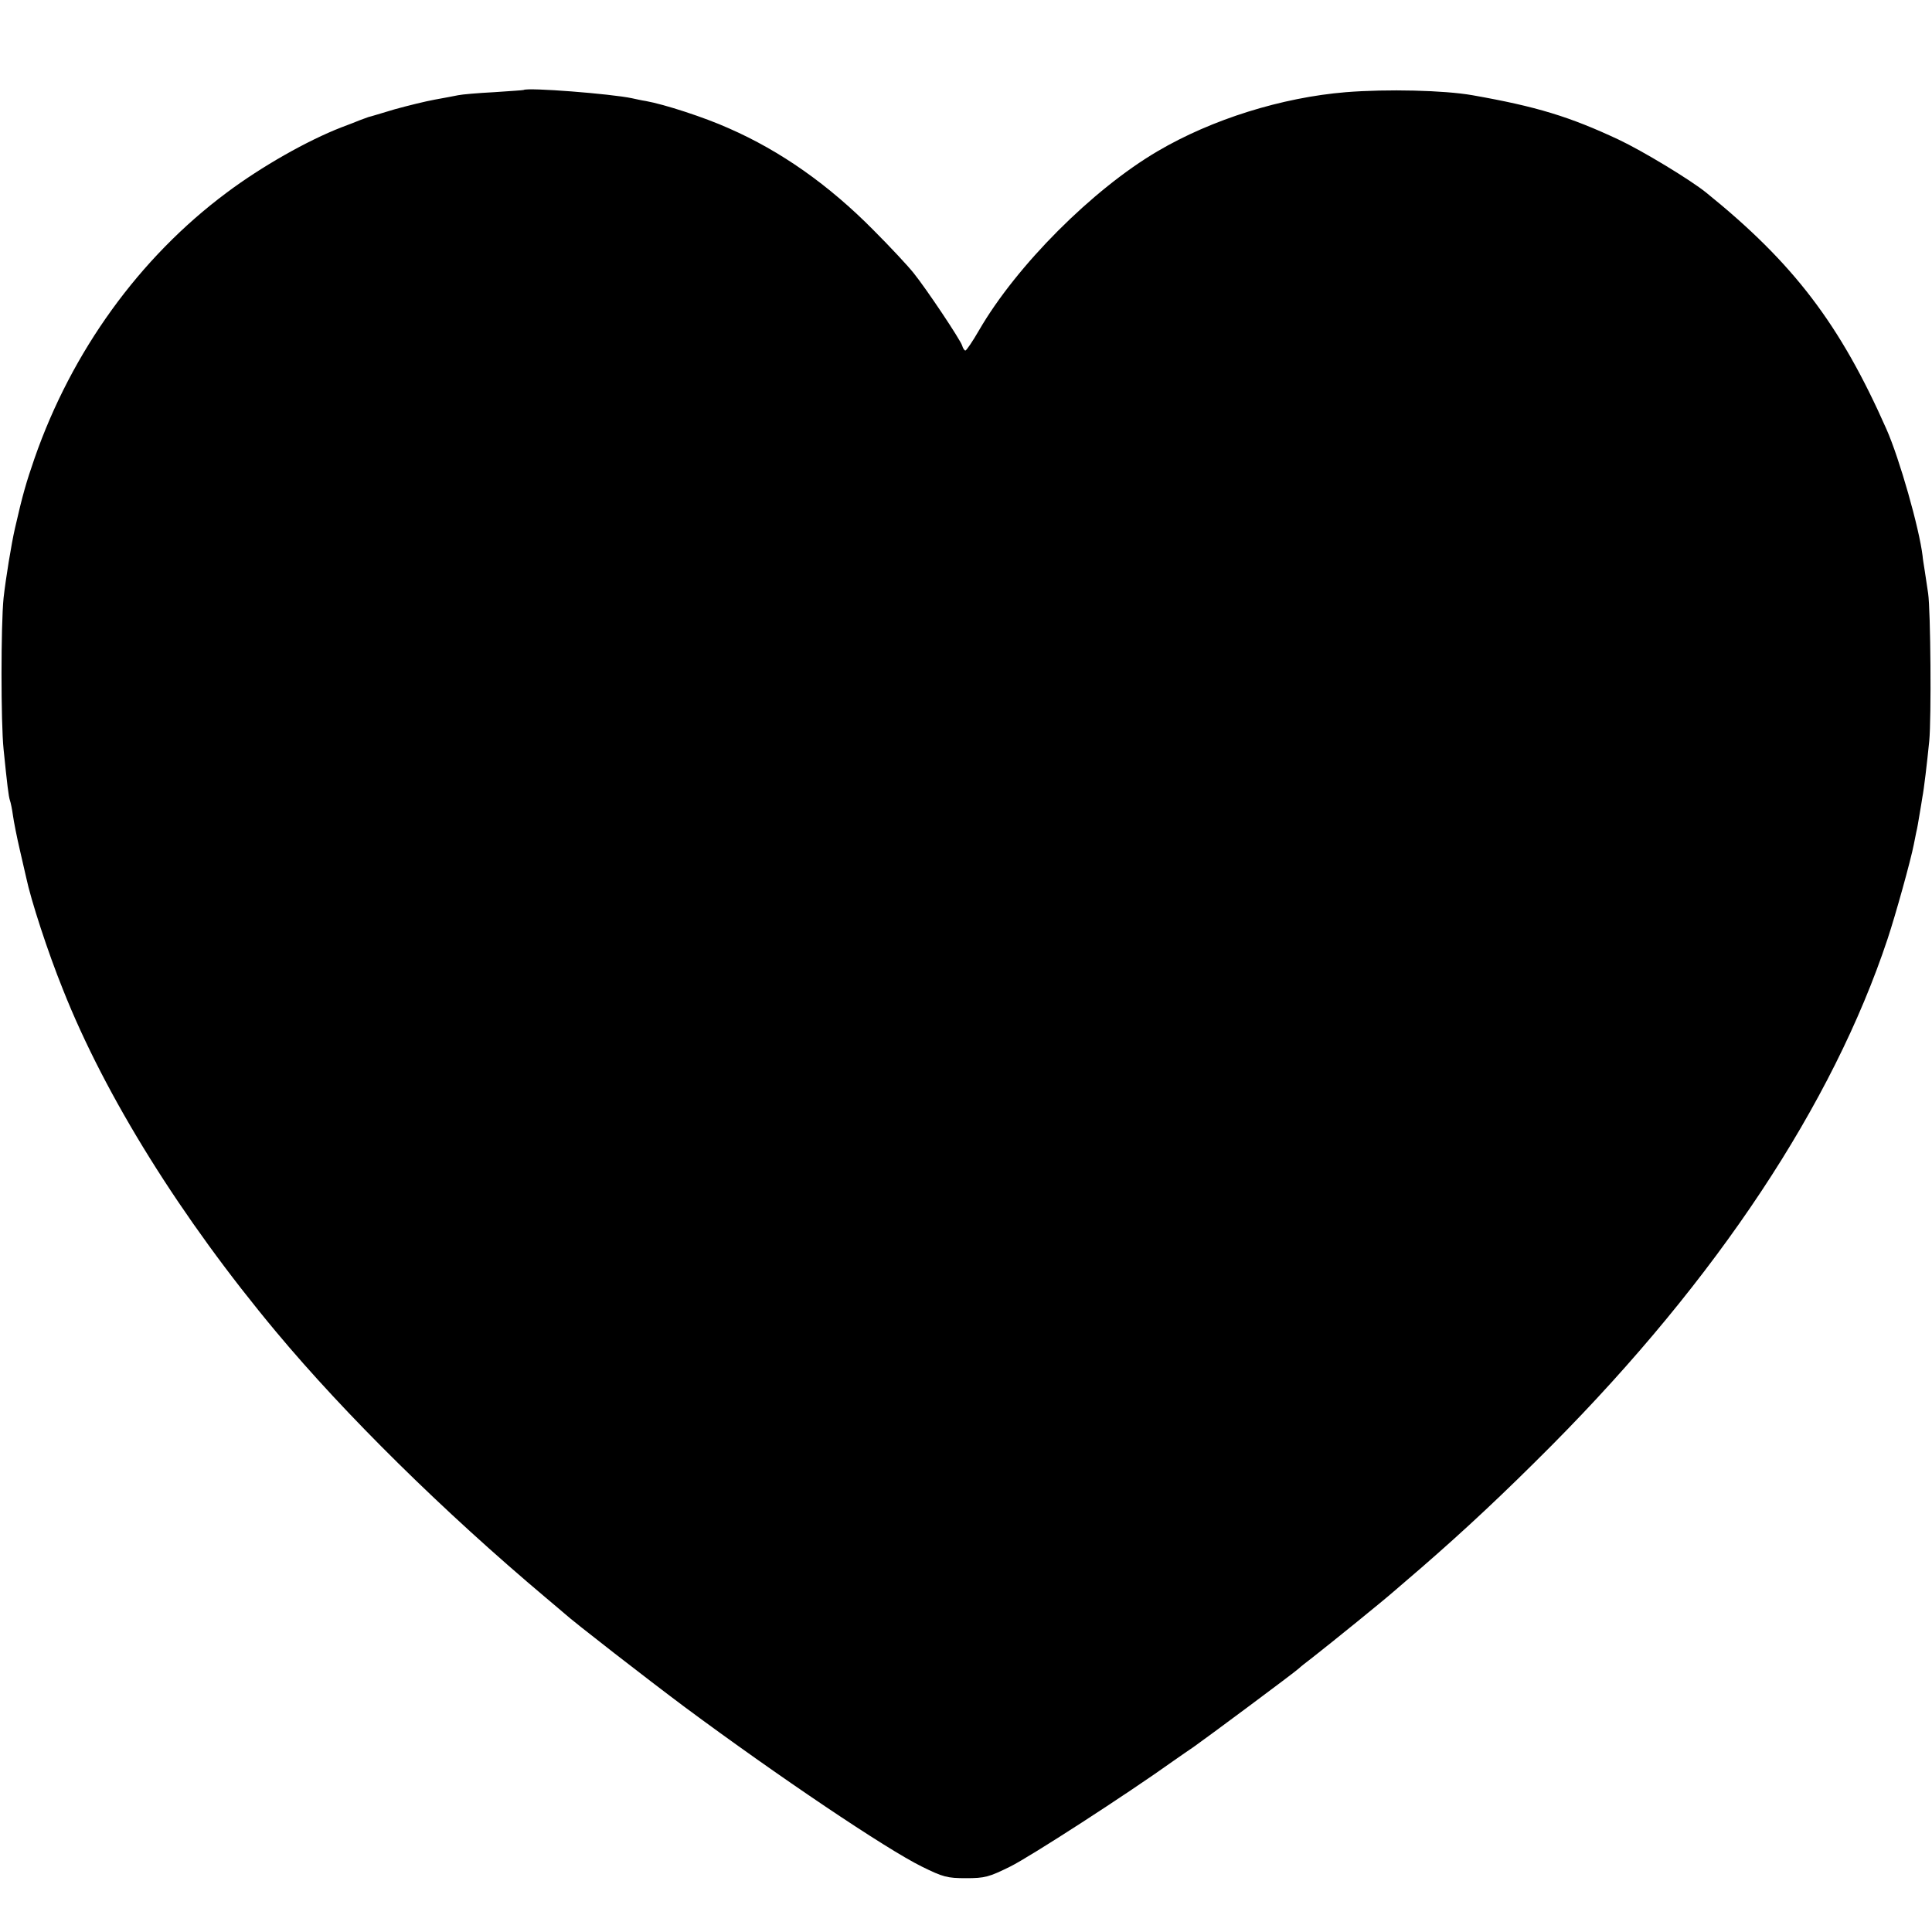 <?xml version="1.0" standalone="no"?>
<!DOCTYPE svg PUBLIC "-//W3C//DTD SVG 20010904//EN"
 "http://www.w3.org/TR/2001/REC-SVG-20010904/DTD/svg10.dtd">
<svg version="1.0" xmlns="http://www.w3.org/2000/svg"
 width="700pt" height="700pt" viewBox="0 0 700 700"
 preserveAspectRatio="xMidYMid meet">
<g transform="translate(0,700) scale(0.1,-0.1)"
fill="#000000" stroke="none">
<path d="M1897 6674 c-1 -1 -49 -4 -107 -8 -58 -3 -116 -8 -130 -11 -14 -3
-52 -10 -85 -16 -33 -6 -98 -22 -145 -35 -47 -14 -89 -27 -95 -28 -5 -2 -19
-7 -30 -11 -11 -5 -41 -16 -67 -26 -124 -48 -290 -142 -418 -238 -315 -235
-560 -574 -695 -962 -30 -87 -43 -131 -71 -254 -13 -57 -33 -180 -41 -251 -10
-98 -10 -454 0 -549 13 -128 18 -170 23 -185 3 -8 8 -33 11 -55 3 -22 14 -78
25 -125 11 -47 21 -92 23 -100 17 -81 78 -269 133 -405 153 -387 429 -829 772
-1240 251 -301 607 -652 979 -965 30 -25 59 -50 65 -55 31 -29 307 -243 437
-340 337 -250 729 -514 859 -578 77 -38 92 -42 160 -42 68 0 83 4 160 42 71
35 421 261 593 384 27 19 59 41 71 49 43 30 366 270 382 285 6 6 29 24 50 40
74 58 259 208 294 239 20 17 65 56 100 86 159 138 299 269 474 445 597 602
1016 1234 1215 1833 29 87 84 285 95 342 3 14 7 34 9 45 3 11 8 40 12 65 4 25
9 52 10 61 6 30 17 124 25 204 8 83 5 473 -4 535 -3 19 -8 55 -12 80 -4 25 -8
50 -8 55 -12 101 -84 354 -131 460 -168 380 -336 601 -653 857 -58 47 -232
152 -317 192 -177 83 -297 120 -530 161 -102 18 -309 23 -459 11 -231 -19
-485 -98 -682 -214 -235 -138 -511 -414 -647 -649 -23 -40 -45 -72 -49 -73 -4
0 -9 8 -12 18 -7 22 -130 206 -176 263 -19 24 -84 94 -145 155 -163 165 -337
287 -524 369 -89 40 -234 87 -301 99 -14 2 -36 7 -50 10 -74 16 -379 40 -393
30z"/>
</g>
</svg>
